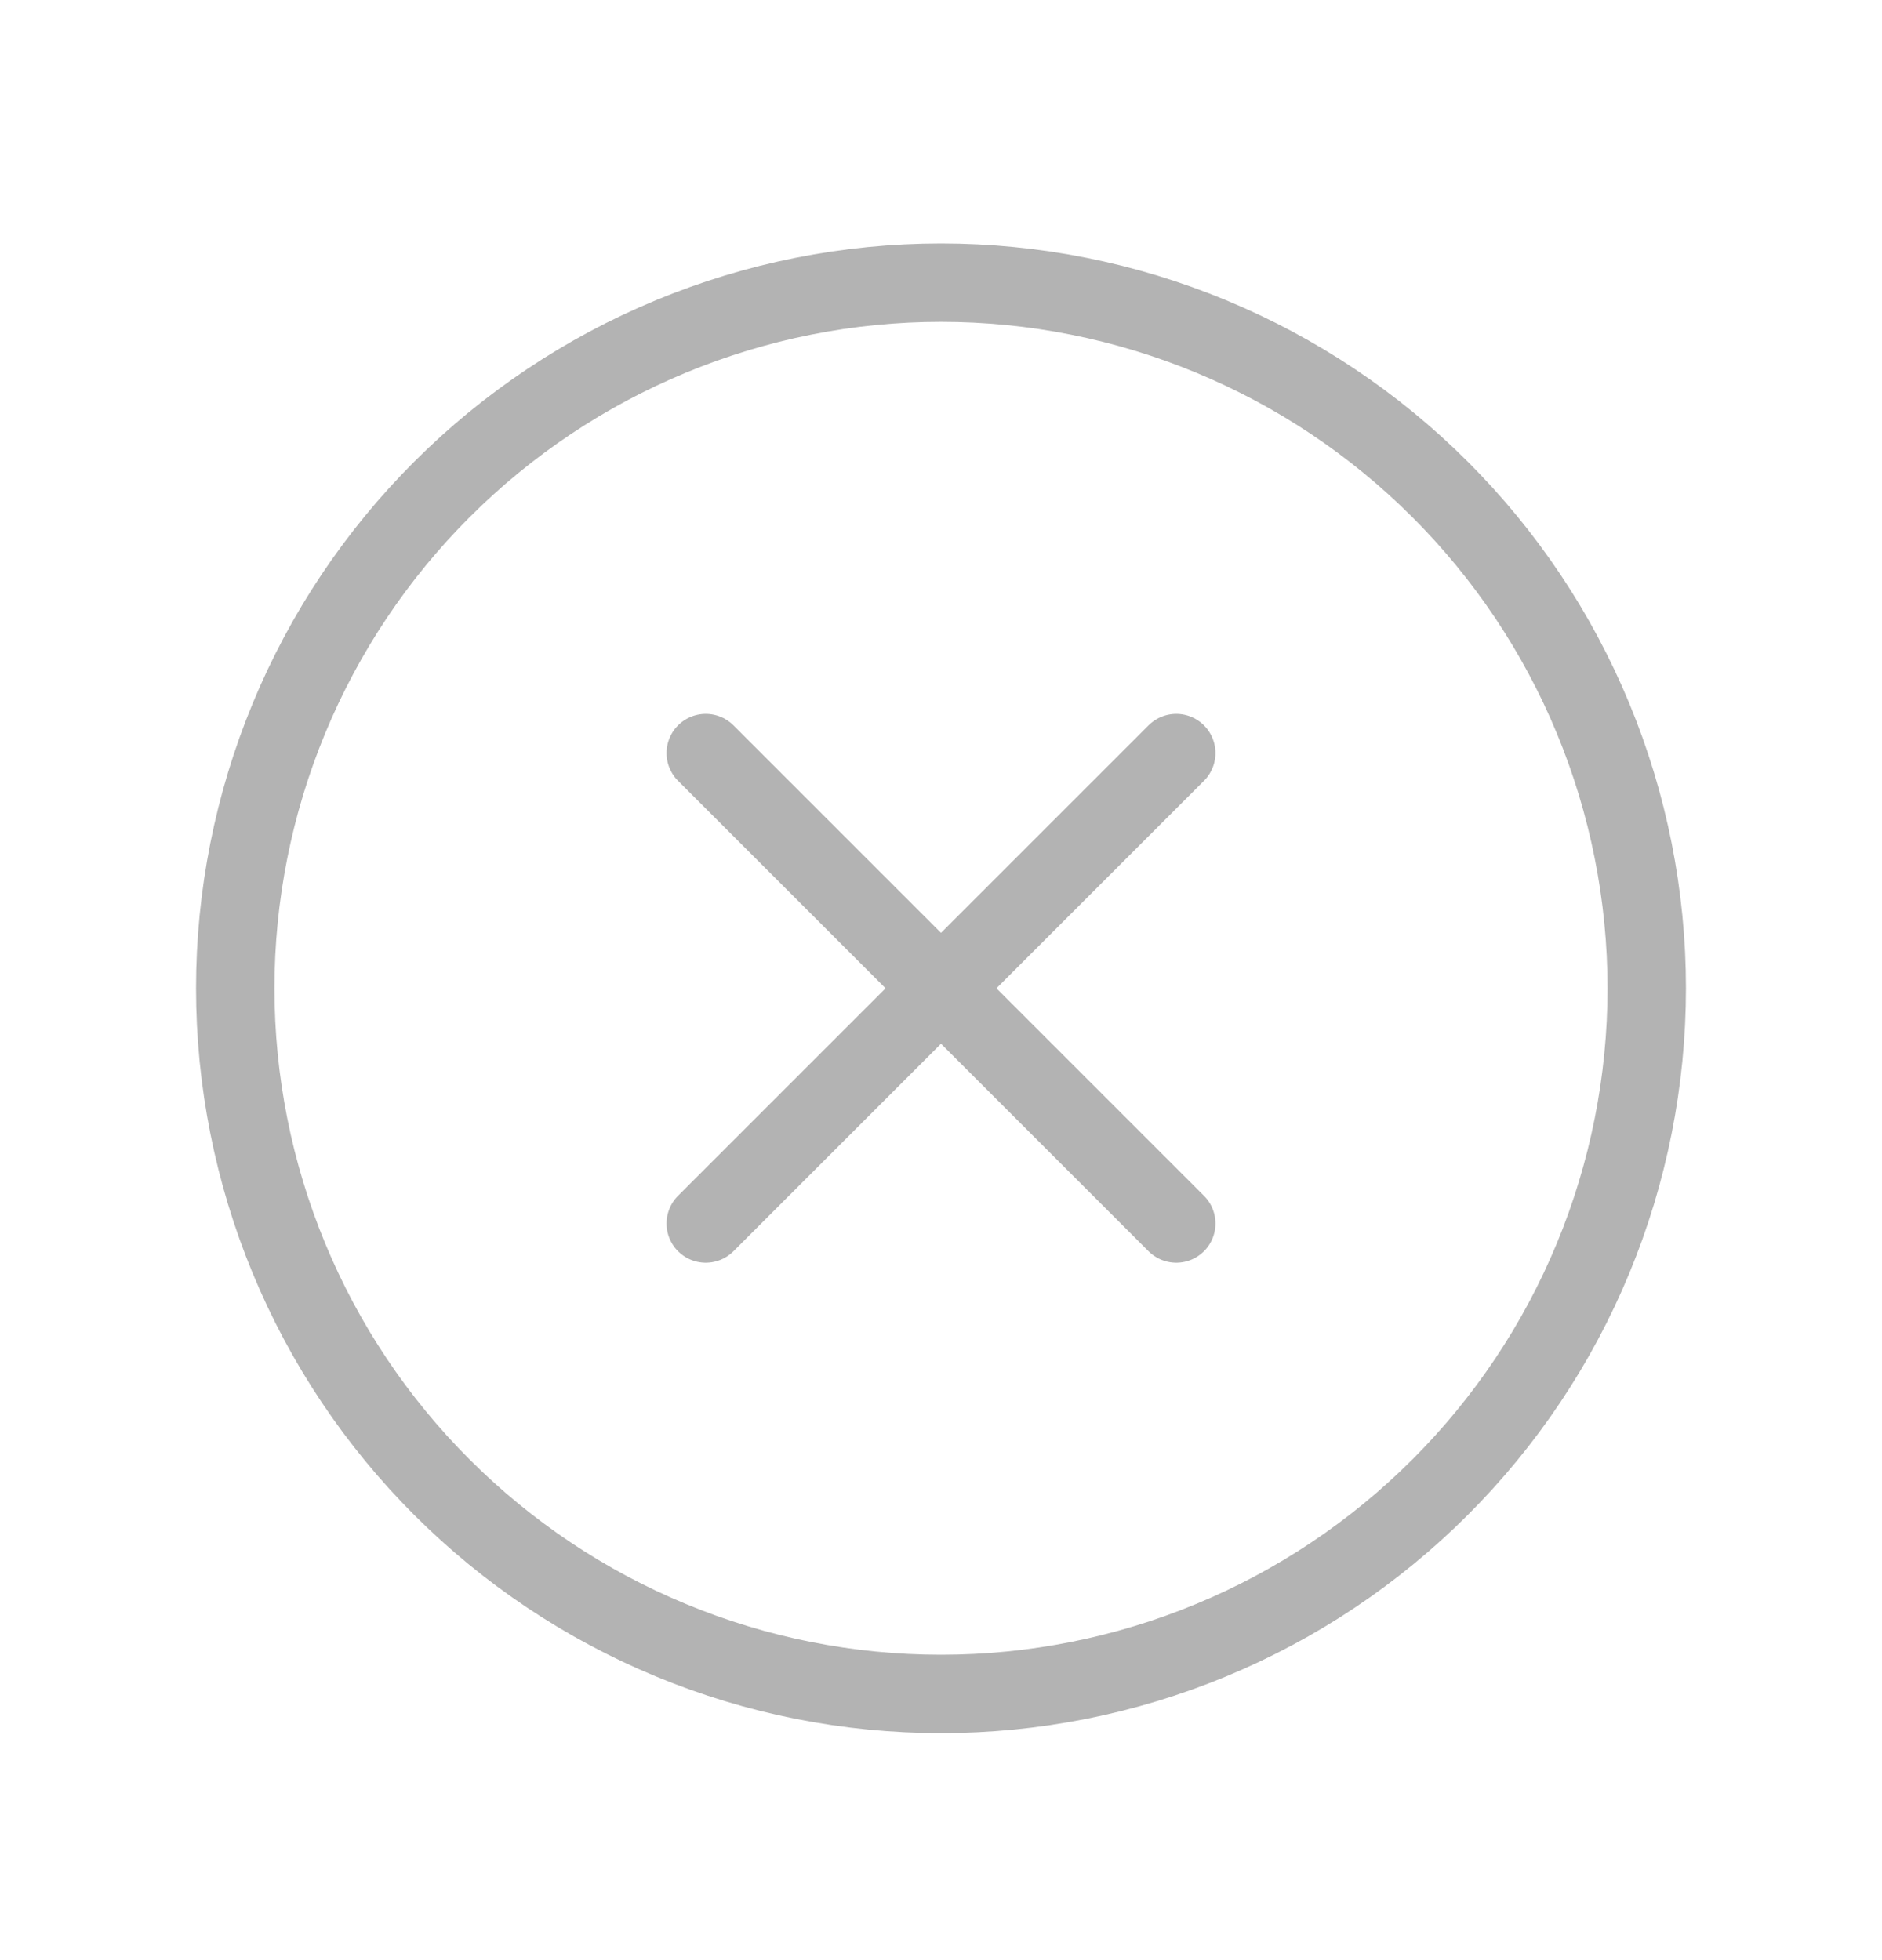 <svg width="24" height="25" viewBox="0 0 24 25" fill="none" xmlns="http://www.w3.org/2000/svg">
<path d="M12 21.605C10.818 21.605 9.648 21.373 8.556 20.92C7.464 20.468 6.472 19.805 5.636 18.969C4.8 18.134 4.137 17.142 3.685 16.05C3.233 14.958 3 13.787 3 12.605C3 11.424 3.233 10.253 3.685 9.161C4.137 8.069 4.8 7.077 5.636 6.242C6.472 5.406 7.464 4.743 8.556 4.291C9.648 3.838 10.818 3.605 12 3.605C13.182 3.605 14.352 3.838 15.444 4.291C16.536 4.743 17.528 5.406 18.364 6.242C19.2 7.077 19.863 8.069 20.315 9.161C20.767 10.253 21 11.424 21 12.605C21 13.787 20.767 14.958 20.315 16.05C19.863 17.142 19.2 18.134 18.364 18.969C17.528 19.805 16.536 20.468 15.444 20.92C14.352 21.373 13.182 21.605 12 21.605L12 21.605Z" stroke="#B3B3B3" stroke-linecap="round"/>
<path d="M9 9.605L15 15.605" stroke="#B3B3B3" stroke-linecap="round"/>
<path d="M15 9.605L9 15.605" stroke="#B3B3B3" stroke-linecap="round"/>
</svg>
